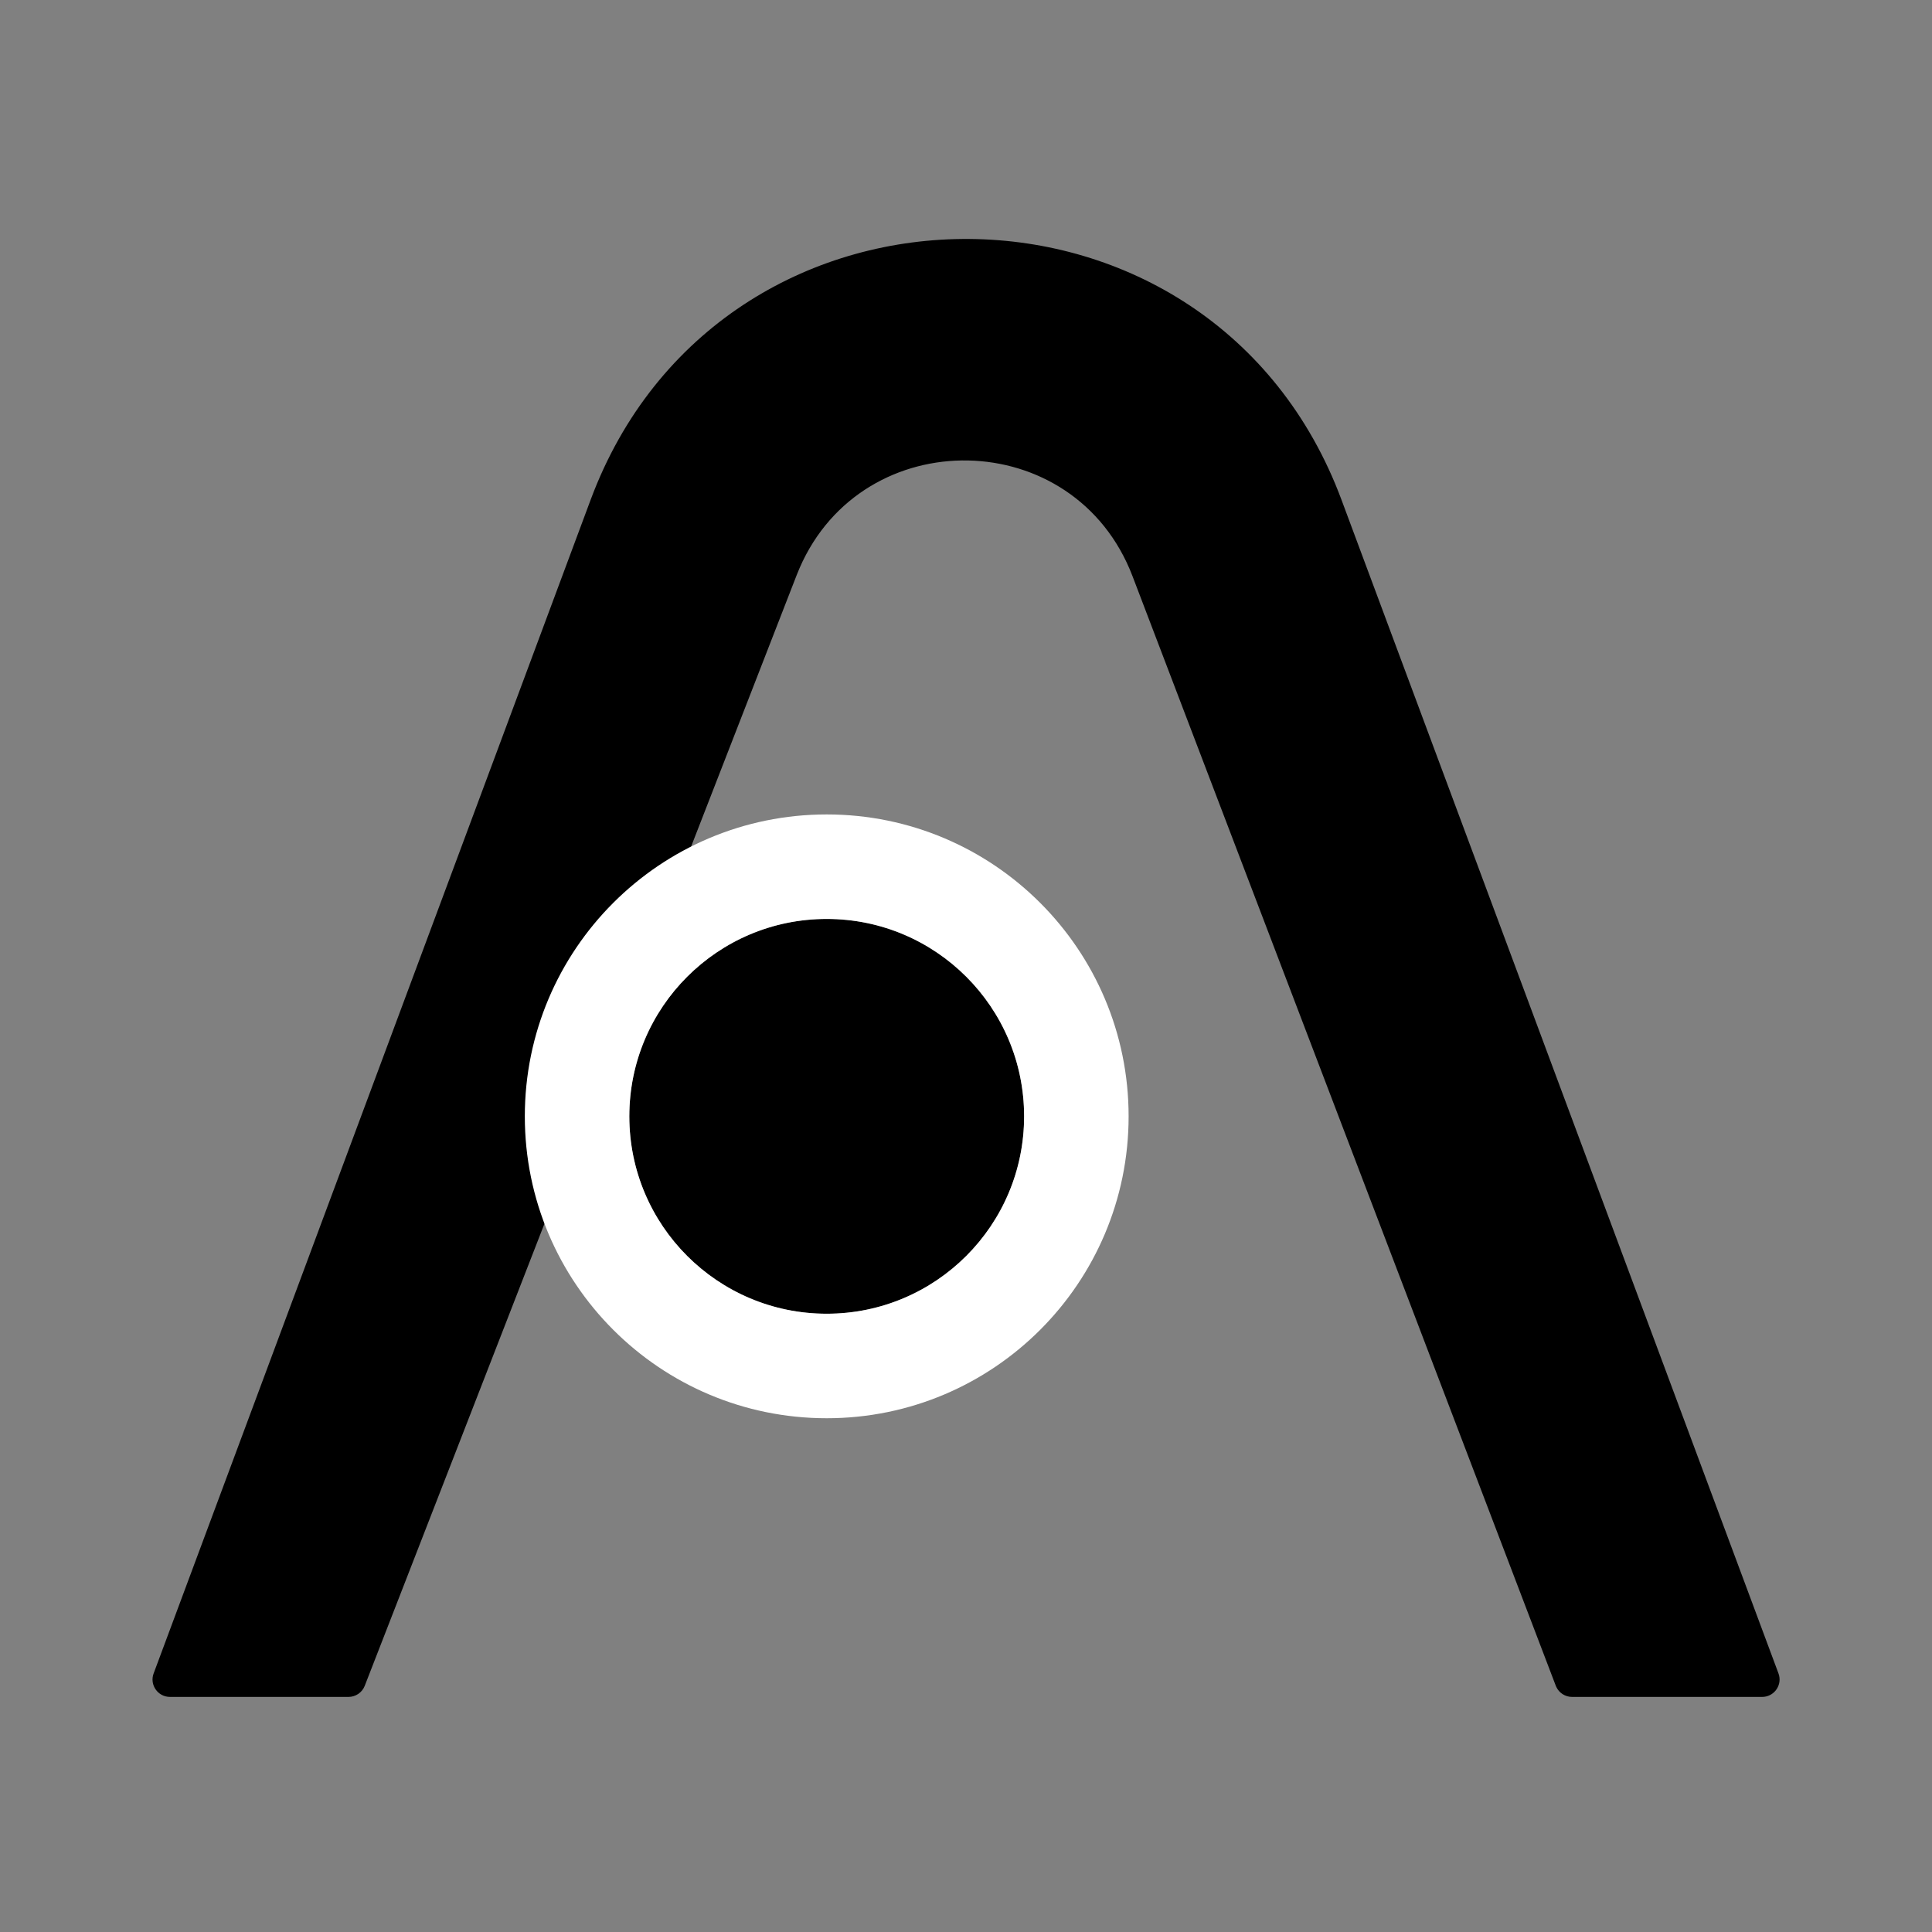 <svg width="380" height="380" viewBox="0 0 380 380" fill="none" xmlns="http://www.w3.org/2000/svg">
<rect x="0" y="0" width="380" height="380" fill="#808080" stroke="none"/>
<path d="M68.548 332.618H33.43C31.838 332.618 30.735 331.03 31.29 329.538L117.242 98.696C142.34 31.289 237.683 31.289 262.781 98.696L348.733 329.538C349.289 331.03 348.185 332.618 346.593 332.618H309.202C308.255 332.618 307.406 332.034 307.069 331.149L223.825 112.938C211.905 81.69 167.749 81.547 155.627 112.718L70.676 331.162C70.335 332.04 69.49 332.618 68.548 332.618Z" fill="black"/>
<path d="M116.781 96.709C143.146 29.905 238.584 30.435 263.852 98.299L349.804 329.14L349.931 329.562C350.426 331.668 348.831 333.761 346.592 333.761H309.201C307.869 333.761 306.668 332.991 306.105 331.801L306 331.556L222.759 113.347C211.391 83.548 169.762 82.948 157.263 111.741L156.69 113.133L71.74 331.578C71.228 332.894 69.96 333.761 68.548 333.761H33.43C31.041 333.761 29.385 331.379 30.218 329.14H30.22L116.172 98.299L116.781 96.709ZM261.711 99.095C237.175 33.199 144.505 32.684 118.904 97.552L118.311 99.095L32.359 329.937C32.081 330.683 32.634 331.478 33.43 331.478H68.548C69.019 331.477 69.441 331.189 69.612 330.751L154.562 112.305L155.171 110.822C168.477 80.173 212.79 80.812 224.891 112.533L308.135 330.742L308.211 330.902C308.412 331.254 308.787 331.477 309.201 331.478H346.592C347.339 331.478 347.871 330.779 347.705 330.077L347.663 329.937L261.711 99.095Z" fill="black"/>
<path d="M201.43 219.57C201.43 241.012 184.047 258.395 162.604 258.395C141.162 258.395 123.779 241.012 123.779 219.57C123.779 198.127 141.162 180.745 162.604 180.745C184.047 180.745 201.43 198.127 201.43 219.57Z" fill="black"/>
<path d="M201.43 219.569C201.43 198.127 184.047 180.744 162.605 180.744C141.163 180.744 123.78 198.127 123.78 219.569C123.78 241.012 141.163 258.394 162.605 258.394C184.047 258.394 201.43 241.012 201.43 219.569ZM221.984 219.569C221.984 252.364 195.399 278.949 162.605 278.949C129.811 278.949 103.226 252.364 103.226 219.569C103.226 186.775 129.811 160.19 162.605 160.19C195.399 160.19 221.984 186.775 221.984 219.569Z" fill="white"/>
</svg>
